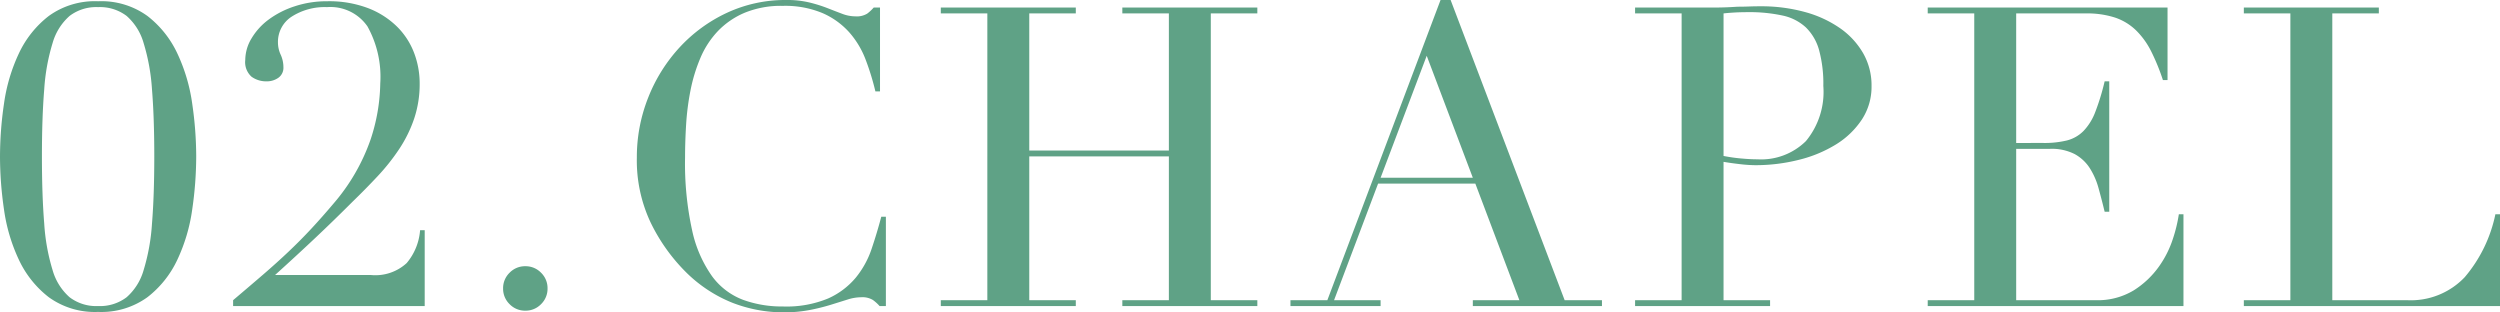 <svg xmlns="http://www.w3.org/2000/svg" width="119.26" height="14.9" viewBox="0 0 119.26 14.9">
  <path d="M2.52-7.14q0,1.86.11,3.21a9.642,9.642,0,0,0,.4,2.22A2.708,2.708,0,0,0,3.84-.42,2.1,2.1,0,0,0,5.2,0,2.1,2.1,0,0,0,6.56-.42a2.708,2.708,0,0,0,.81-1.29,9.642,9.642,0,0,0,.4-2.22q.11-1.35.11-3.21t-.11-3.2a9.614,9.614,0,0,0-.4-2.21,2.708,2.708,0,0,0-.81-1.29,2.1,2.1,0,0,0-1.36-.42,2.1,2.1,0,0,0-1.36.42,2.708,2.708,0,0,0-.81,1.29,9.614,9.614,0,0,0-.4,2.21Q2.52-9,2.52-7.14Zm-2,0A17.5,17.5,0,0,1,.71-9.65a8.31,8.31,0,0,1,.71-2.4,4.856,4.856,0,0,1,1.43-1.79,3.746,3.746,0,0,1,2.35-.7,3.746,3.746,0,0,1,2.35.7,4.856,4.856,0,0,1,1.43,1.79,8.31,8.31,0,0,1,.71,2.4,17.5,17.5,0,0,1,.19,2.51,17.629,17.629,0,0,1-.19,2.53,8.31,8.31,0,0,1-.71,2.4A4.856,4.856,0,0,1,7.55-.42,3.746,3.746,0,0,1,5.2.28a3.746,3.746,0,0,1-2.35-.7A4.856,4.856,0,0,1,1.42-2.21a8.31,8.31,0,0,1-.71-2.4A17.629,17.629,0,0,1,.52-7.14ZM20.78,0H11.64V-.28q.78-.66,1.43-1.22t1.22-1.1q.57-.54,1.09-1.1t1.06-1.2a9.4,9.4,0,0,0,1.75-3.02,8.857,8.857,0,0,0,.47-2.7,4.95,4.95,0,0,0-.61-2.72,2.148,2.148,0,0,0-1.93-.92,2.919,2.919,0,0,0-1.68.45,1.431,1.431,0,0,0-.66,1.25,1.387,1.387,0,0,0,.13.57,1.429,1.429,0,0,1,.13.59.584.584,0,0,1-.24.51.944.944,0,0,1-.56.17,1.184,1.184,0,0,1-.72-.22.932.932,0,0,1-.3-.8,2.013,2.013,0,0,1,.3-1.03,3.073,3.073,0,0,1,.82-.9,4.333,4.333,0,0,1,1.24-.63,4.839,4.839,0,0,1,1.54-.24,5.242,5.242,0,0,1,1.99.34,4.03,4.03,0,0,1,1.37.89,3.517,3.517,0,0,1,.8,1.25,4.1,4.1,0,0,1,.26,1.44,5.189,5.189,0,0,1-.26,1.67,6.226,6.226,0,0,1-.71,1.45,9.9,9.9,0,0,1-1.03,1.3q-.58.62-1.22,1.24-.9.9-1.77,1.72T13.64-1.48h4.58a2.206,2.206,0,0,0,1.7-.57,2.751,2.751,0,0,0,.64-1.57h.22Zm3.74-.84a1.022,1.022,0,0,1,.31-.75,1.022,1.022,0,0,1,.75-.31,1.022,1.022,0,0,1,.75.31,1.022,1.022,0,0,1,.31.75,1.022,1.022,0,0,1-.31.75,1.022,1.022,0,0,1-.75.31,1.022,1.022,0,0,1-.75-.31A1.022,1.022,0,0,1,24.52-.84ZM42.78,0h-.3a1.906,1.906,0,0,0-.32-.29.964.964,0,0,0-.56-.13,2.177,2.177,0,0,0-.65.11l-.8.25a9.729,9.729,0,0,1-1.01.25A6.45,6.45,0,0,1,37.9.3a6.74,6.74,0,0,1-2.45-.46,6.651,6.651,0,0,1-2.25-1.5,8.659,8.659,0,0,1-1.64-2.32,6.932,6.932,0,0,1-.66-3.1,7.679,7.679,0,0,1,.54-2.86,7.683,7.683,0,0,1,1.5-2.4,7.216,7.216,0,0,1,2.26-1.65,6.6,6.6,0,0,1,2.84-.61,4.555,4.555,0,0,1,1.1.12,6.927,6.927,0,0,1,.86.27q.38.15.7.27a1.761,1.761,0,0,0,.62.12.957.957,0,0,0,.57-.13,2.13,2.13,0,0,0,.31-.29h.3v4h-.22a12.143,12.143,0,0,0-.46-1.5,4.245,4.245,0,0,0-.78-1.31,3.693,3.693,0,0,0-1.27-.92,4.612,4.612,0,0,0-1.91-.35,4.552,4.552,0,0,0-1.82.33,3.84,3.84,0,0,0-1.28.88,4.278,4.278,0,0,0-.83,1.28,7.79,7.79,0,0,0-.47,1.54,12.256,12.256,0,0,0-.21,1.64q-.05.83-.05,1.57a14.877,14.877,0,0,0,.34,3.48,5.914,5.914,0,0,0,.95,2.18A3.267,3.267,0,0,0,35.96-.3a5.411,5.411,0,0,0,1.9.32,5.185,5.185,0,0,0,2.16-.38,3.663,3.663,0,0,0,1.32-.99,4.354,4.354,0,0,0,.76-1.38q.26-.77.46-1.53h.22ZM45.4-.28h2.22V-13.96H45.4v-.28h6.44v.28H49.62v6.54h6.66v-6.54H54.06v-.28H60.5v.28H58.28V-.28H60.5V0H54.06V-.28h2.22V-7.14H49.62V-.28h2.22V0H45.4ZM68.58-11.94l-2.2,5.82h4.4ZM62.08-.28h1.76l5.4-14.32h.48L75.16-.28h1.78V0H70.78V-.28H73L70.9-5.84H66.26L64.16-.28h2.22V0h-4.3ZM82.74-7.16a7.957,7.957,0,0,0,.84.12q.44.04.78.04a3.041,3.041,0,0,0,2.31-.87,3.683,3.683,0,0,0,.83-2.63,6.125,6.125,0,0,0-.2-1.7,2.408,2.408,0,0,0-.63-1.09,2.355,2.355,0,0,0-1.12-.57,7.4,7.4,0,0,0-1.65-.16q-.38,0-.69.02t-.47.04ZM78.52-.28h2.22V-13.96H78.52v-.28h3.76q.28,0,.56-.01t.56-.03q.28,0,.55-.01t.55-.01a7.846,7.846,0,0,1,2.11.27,5.412,5.412,0,0,1,1.68.77,3.721,3.721,0,0,1,1.11,1.2,3.088,3.088,0,0,1,.4,1.56,2.848,2.848,0,0,1-.46,1.6,3.972,3.972,0,0,1-1.22,1.18,6.175,6.175,0,0,1-1.77.74,8.431,8.431,0,0,1-2.11.26,6.633,6.633,0,0,1-.72-.05q-.44-.05-.78-.11v6.6h2.22V0H78.52Zm13.96,0H94.7V-13.96H92.48v-.28h11.44v3.46h-.22a10.04,10.04,0,0,0-.56-1.37,3.77,3.77,0,0,0-.72-1,2.645,2.645,0,0,0-1-.61,4.317,4.317,0,0,0-1.4-.2H96.7v6.18H98a4.5,4.5,0,0,0,1.12-.12,1.705,1.705,0,0,0,.79-.45,2.667,2.667,0,0,0,.56-.9,11.031,11.031,0,0,0,.45-1.47h.22V-4.5h-.22q-.14-.58-.29-1.12a3.491,3.491,0,0,0-.42-.96,1.988,1.988,0,0,0-.72-.67,2.4,2.4,0,0,0-1.17-.25H96.7V-.28h3.78a3.317,3.317,0,0,0,1.83-.47,4.261,4.261,0,0,0,1.19-1.12,4.851,4.851,0,0,0,.68-1.35,7.1,7.1,0,0,0,.28-1.16h.22V0H92.48Zm15.08,0h2.22V-13.96h-2.22v-.28H114v.28h-2.22V-.28h3.56a3.542,3.542,0,0,0,2.76-1.1,6.731,6.731,0,0,0,1.46-3h.22V0H107.56Z" transform="translate(-0.52 14.6)" fill="#5fa286"/>
</svg>
